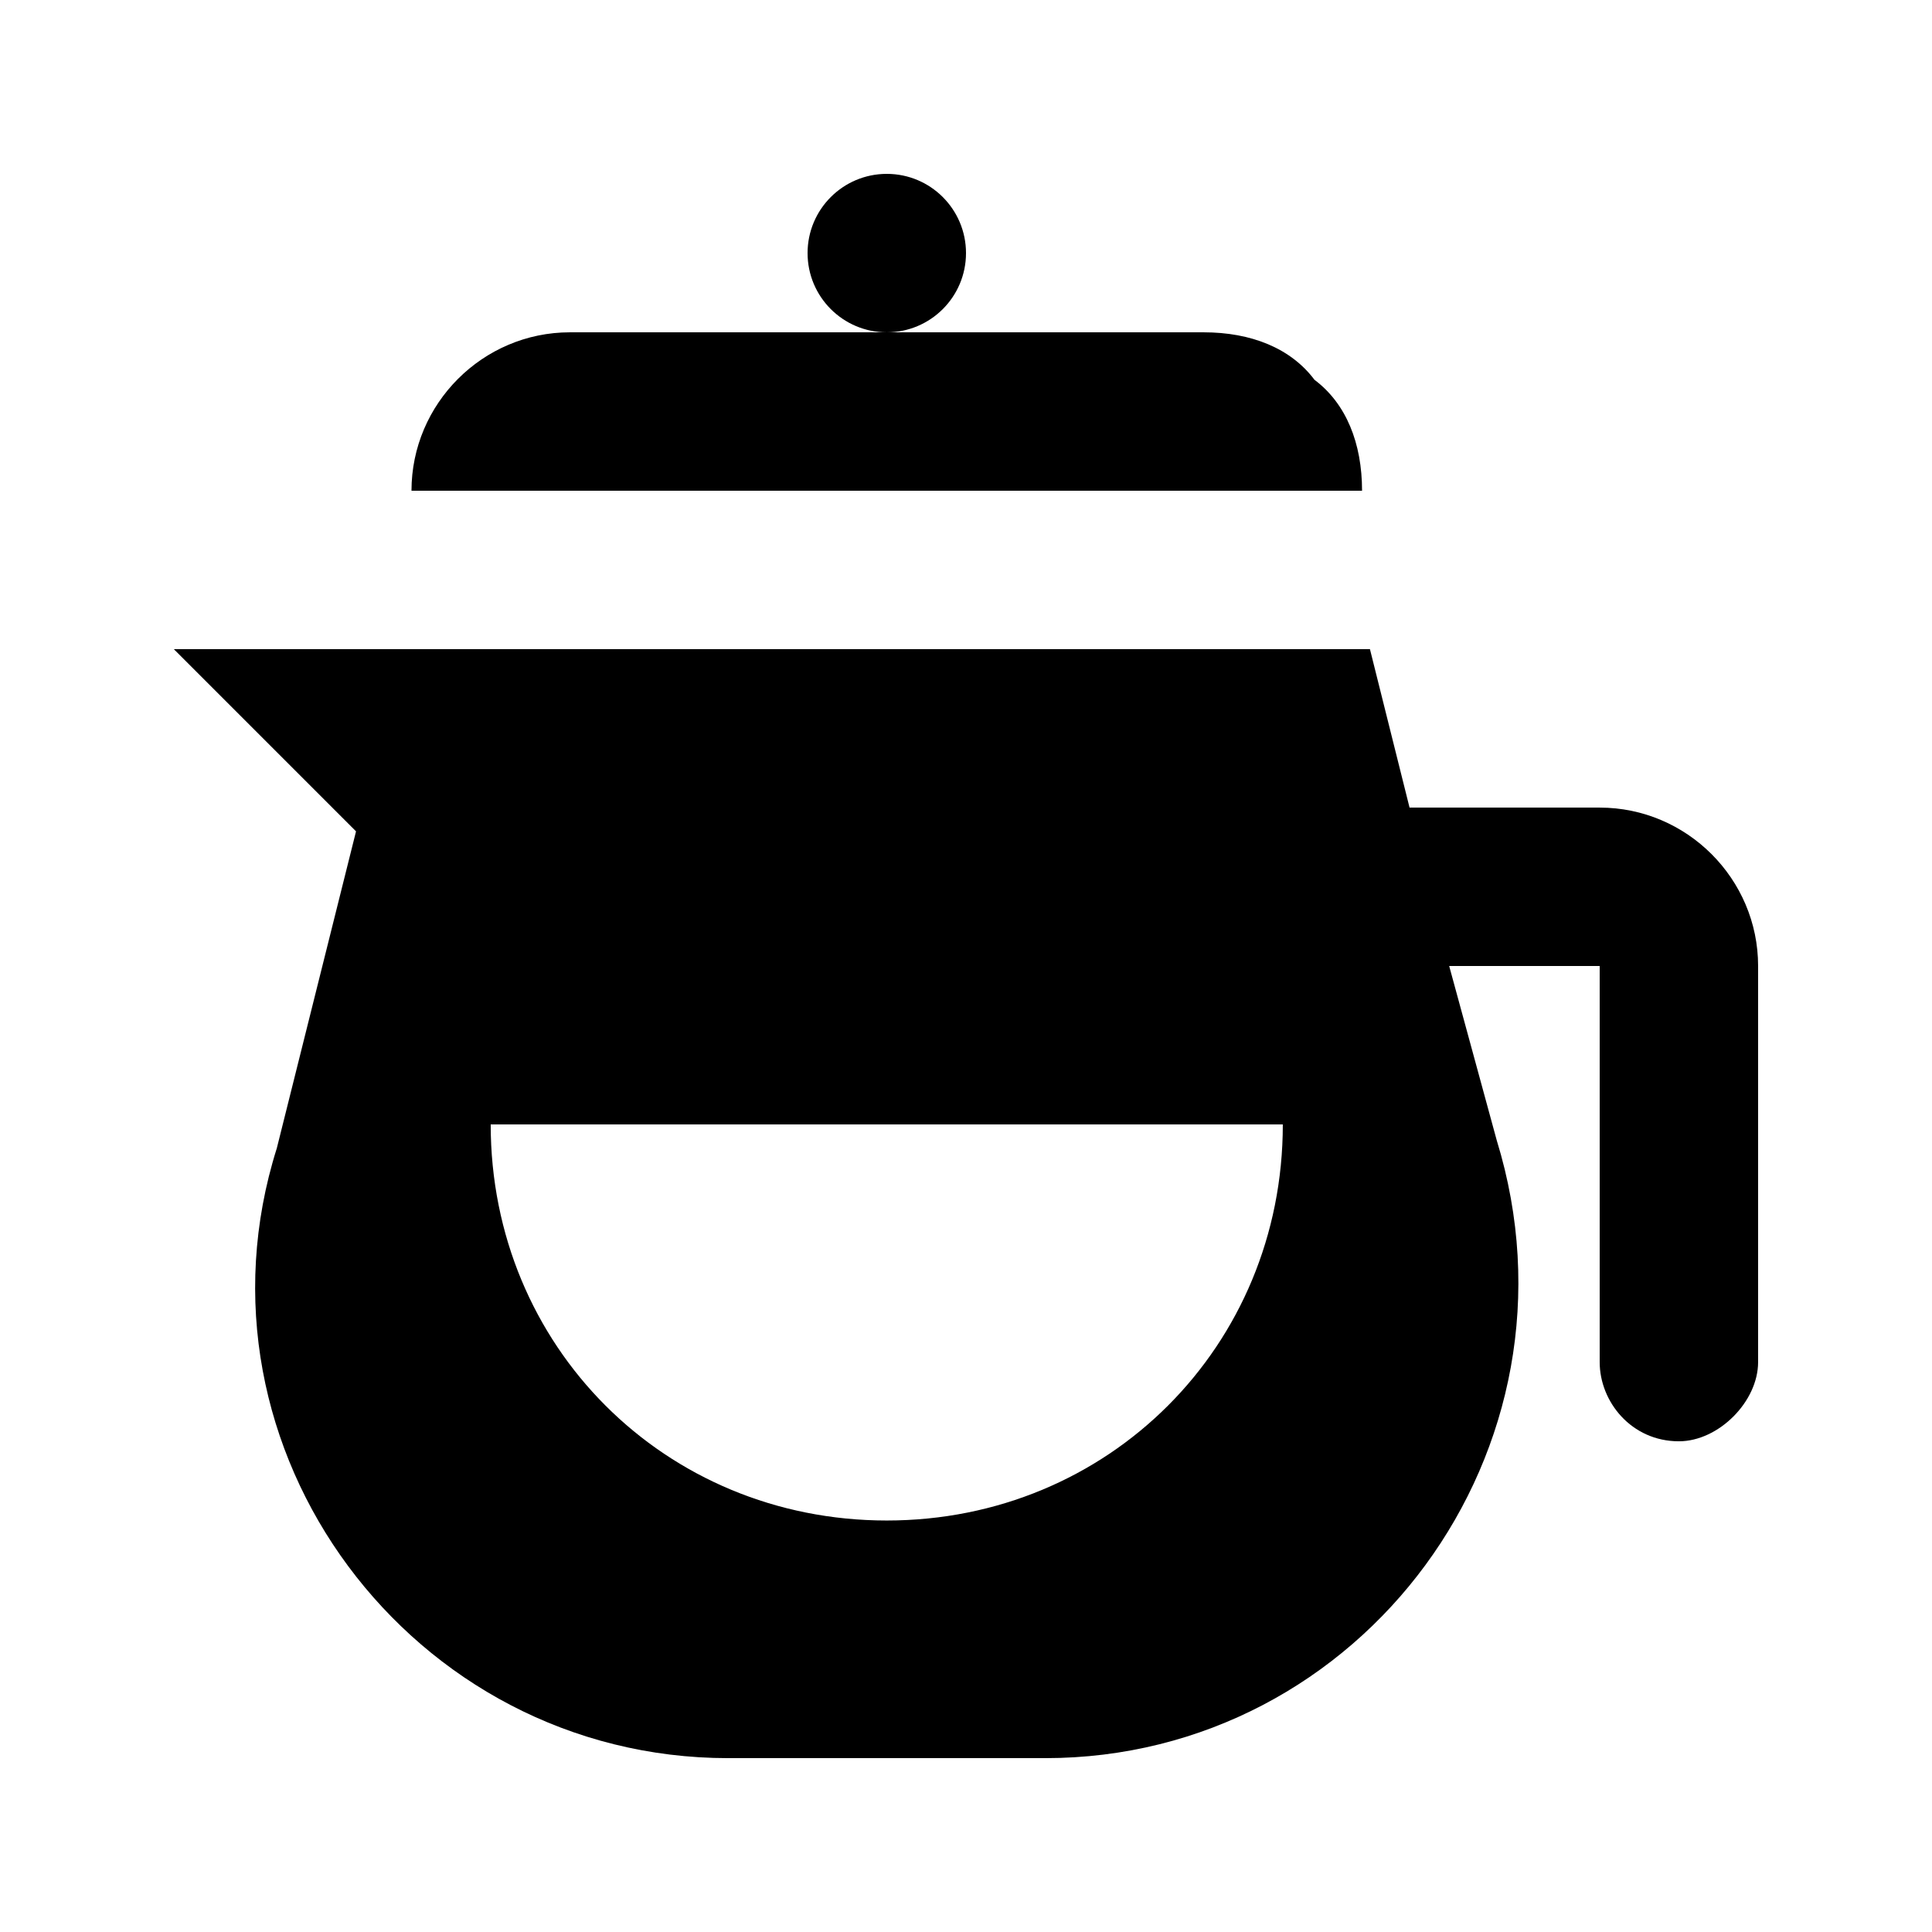 <?xml version="1.0" encoding="UTF-8"?>
<!-- Uploaded to: ICON Repo, www.svgrepo.com, Generator: ICON Repo Mixer Tools -->
<svg fill="#000000" width="800px" height="800px" version="1.1" viewBox="144 144 512 512" xmlns="http://www.w3.org/2000/svg">
 <g>
  <path d="m492.36 244.66c-6.297-8.395-16.793-12.594-29.387-12.594h-167.94c-23.094 0-41.984 18.891-41.984 41.984h251.91c-0.004-12.598-4.199-23.094-12.598-29.391z"/>
  <path d="m400 211.07c0 11.594-9.398 20.992-20.992 20.992s-20.992-9.398-20.992-20.992 9.398-20.992 20.992-20.992 20.992 9.398 20.992 20.992"/>
  <path d="m567.93 358.02h-50.383l-10.496-41.984h-316.98l48.281 48.281-20.992 83.969c-25.191 79.77 35.688 161.64 119.66 161.64h83.969c83.969 0 144.84-81.867 119.66-163.74l-12.598-46.18h39.883v104.96c0 10.496 8.398 20.992 20.992 20.992 10.496 0 20.992-10.496 20.992-20.992v-104.96c0-23.094-18.891-41.984-41.984-41.984zm-188.93 188.93c-58.777 0-104.96-46.184-104.96-104.96h209.92c-0.004 58.781-46.184 104.96-104.96 104.96z"/>
 </g>
</svg>